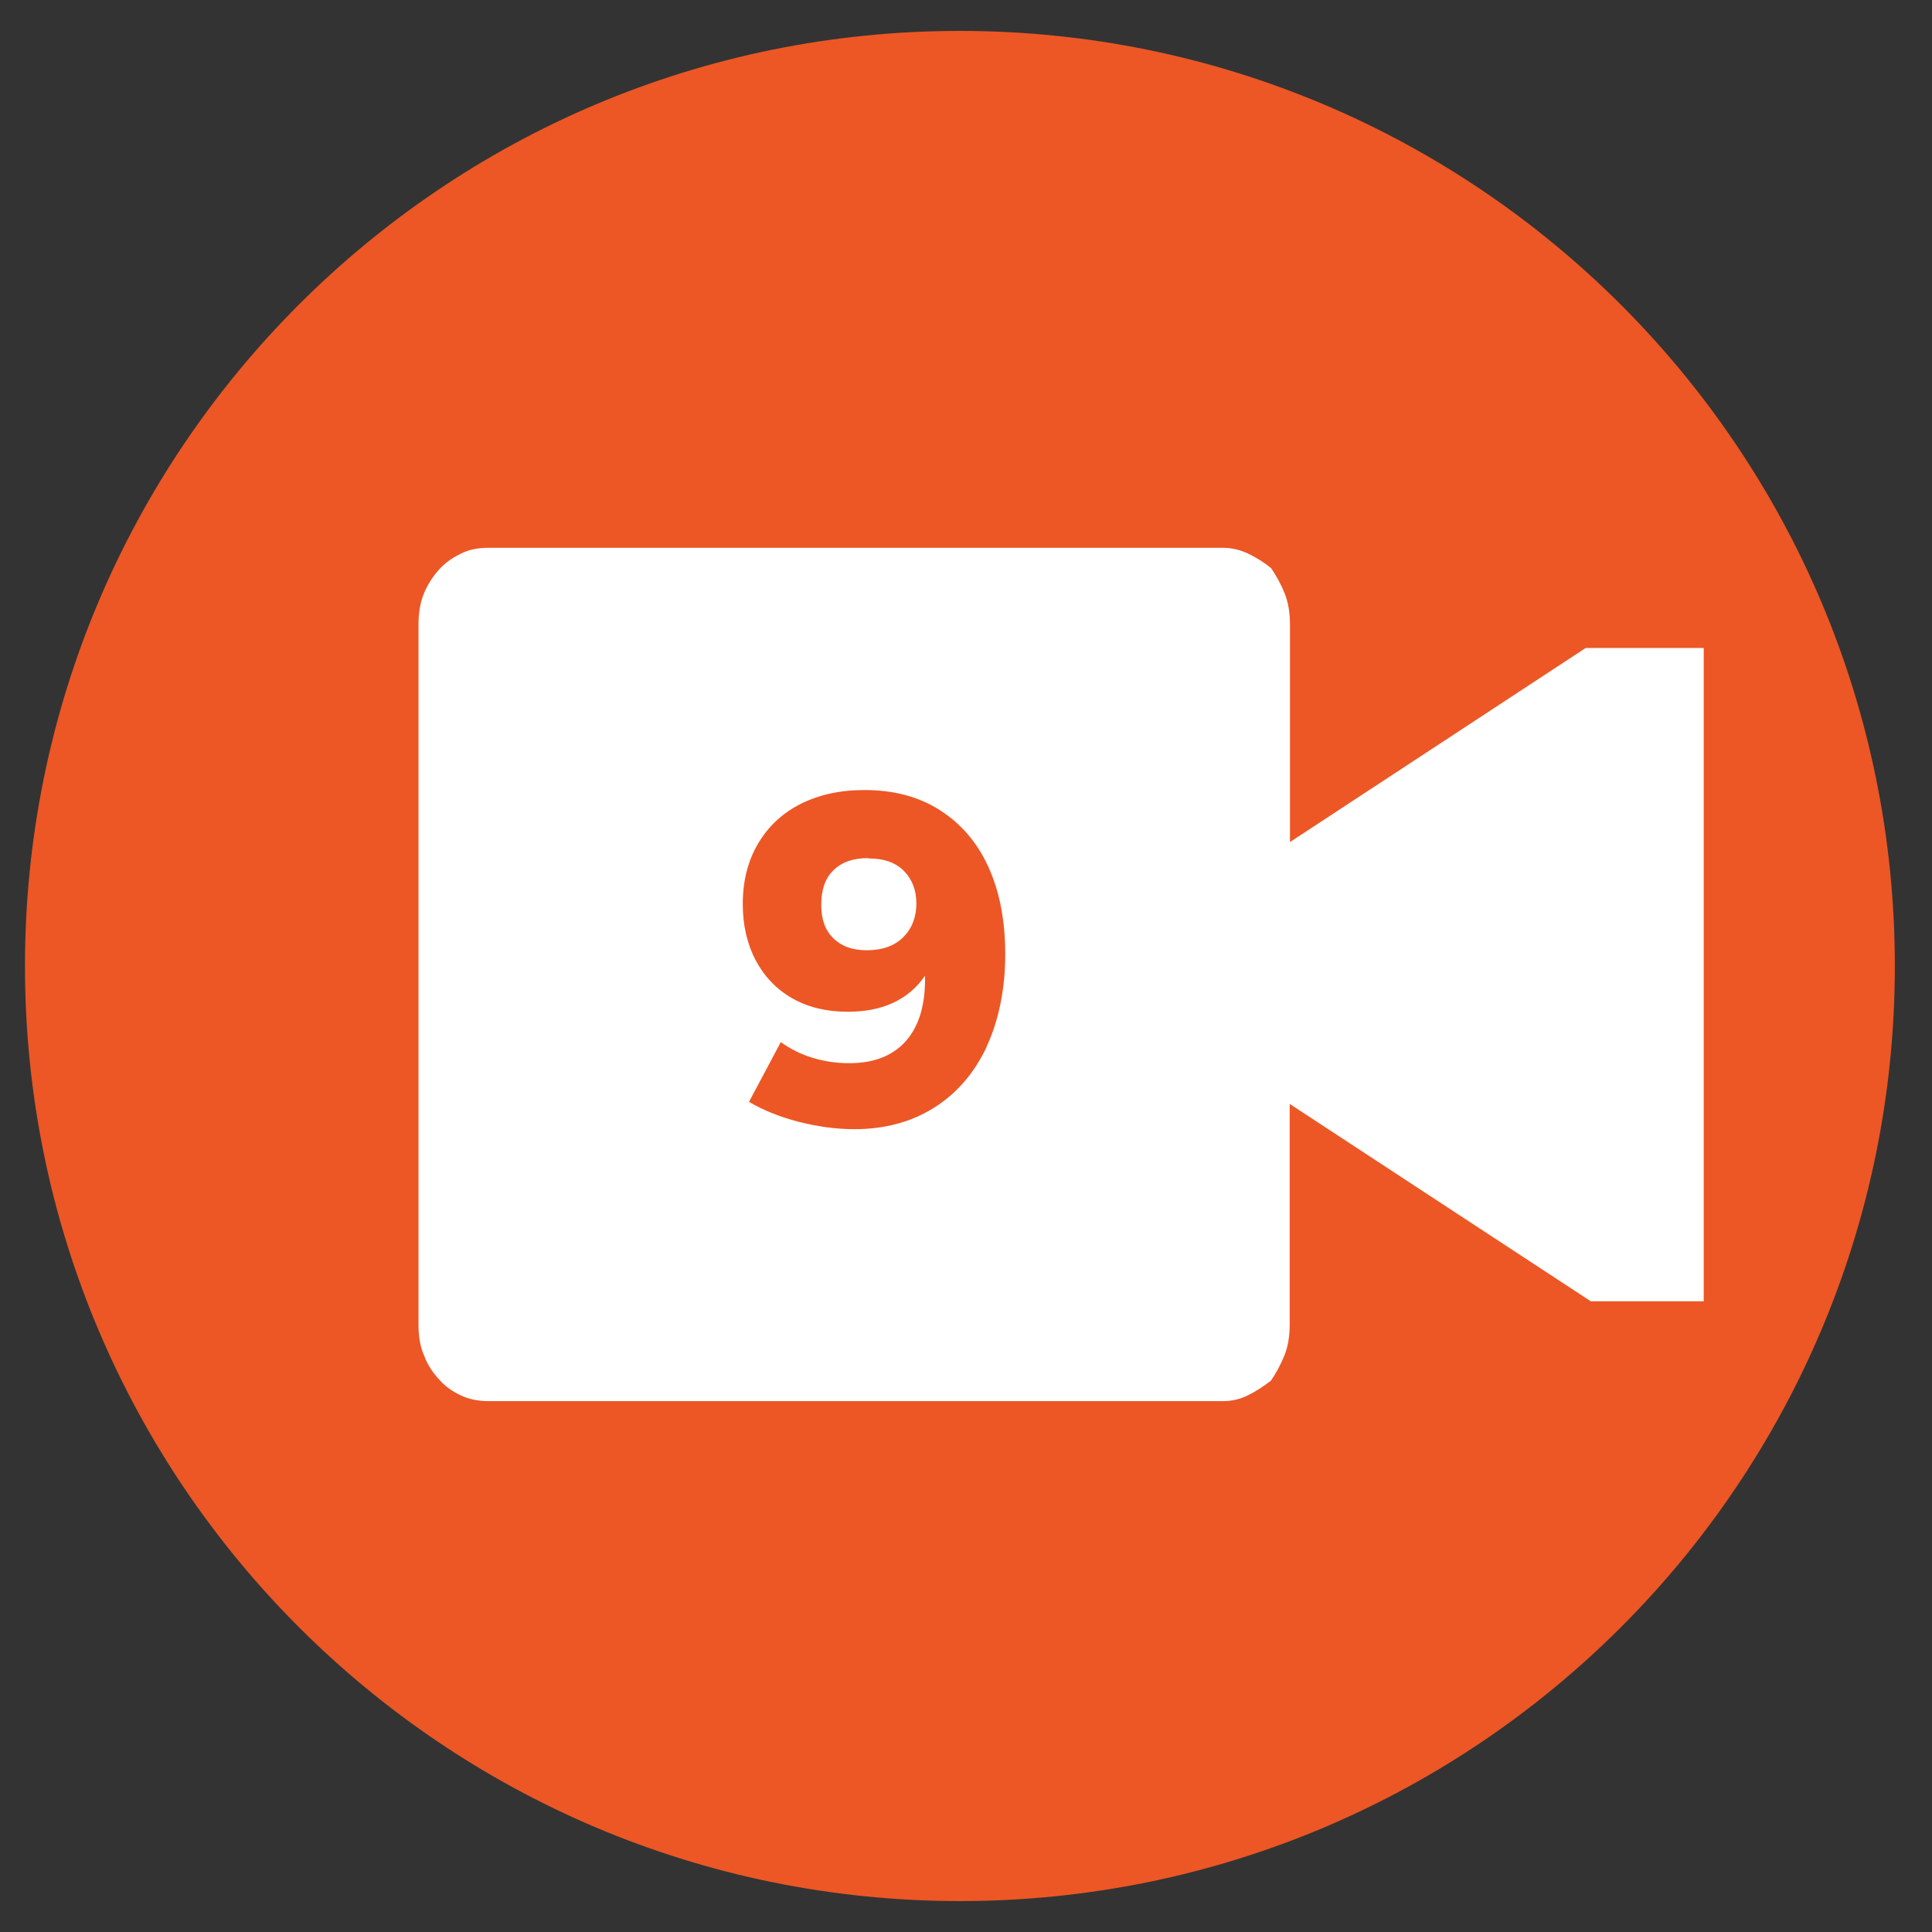 <?xml version="1.0" encoding="UTF-8"?><svg id="Layer_1" xmlns="http://www.w3.org/2000/svg" viewBox="0 0 65 65"><rect x="0" y="0" width="65" height="65" fill="#333333" stroke="none"/><defs><style>.cls-1{fill:#fff;}.cls-2{fill:#ec5725;}</style></defs><path class="cls-2" d="m32.29,1.04h0c17.37,0,31.46,14.08,31.46,31.46h0c0,17.37-14.08,31.46-31.46,31.46h0C14.92,63.95.84,49.87.84,32.5h0C.84,15.12,14.92,1.04,32.29,1.04Z"/><path class="cls-1" d="m29.2,28.87c-.5,0-.89.14-1.16.41-.28.27-.41.66-.41,1.16s.13.85.4,1.12c.27.27.64.41,1.13.41.53,0,.94-.15,1.23-.44s.44-.67.44-1.14c0-.44-.14-.8-.41-1.08-.28-.29-.68-.43-1.21-.43Z"/><path class="cls-1" d="m53.35,21.8l-9.95,6.53v-7.33c0-.39-.06-.74-.18-1.04-.12-.3-.27-.57-.45-.84-.24-.2-.5-.36-.77-.49-.27-.13-.56-.2-.86-.2h-24.7c-.36,0-.68.06-.96.21-.27.13-.5.3-.68.49-.24.26-.42.55-.54.84-.12.3-.18.64-.18,1.04v23.57c0,.39.06.74.19,1.03.11.3.29.58.54.84.18.2.41.36.68.49.27.13.59.2.95.2h24.69c.3,0,.59-.06.86-.2.27-.13.52-.3.77-.49.18-.26.33-.55.45-.84.12-.3.18-.64.18-1.04v-7.43l10.13,6.64h3.8v-21.98h-3.98Zm-20.15,13.41c-.42.89-1.01,1.58-1.78,2.06-.76.48-1.66.72-2.68.72-.62,0-1.24-.09-1.88-.25-.64-.17-1.19-.39-1.66-.67l1.07-2.01c.32.23.67.41,1.07.53s.8.18,1.23.18c.85,0,1.49-.26,1.93-.77.44-.52.64-1.24.62-2.17-.56.81-1.43,1.21-2.6,1.21-.71,0-1.33-.15-1.86-.45-.53-.3-.94-.73-1.23-1.27-.29-.55-.44-1.18-.44-1.9,0-.78.17-1.45.51-2.03.34-.58.82-1.03,1.43-1.34.62-.31,1.33-.47,2.15-.47.98,0,1.82.22,2.53.67s1.26,1.08,1.64,1.91c.38.83.57,1.81.57,2.95s-.21,2.21-.63,3.11Z"/></svg>